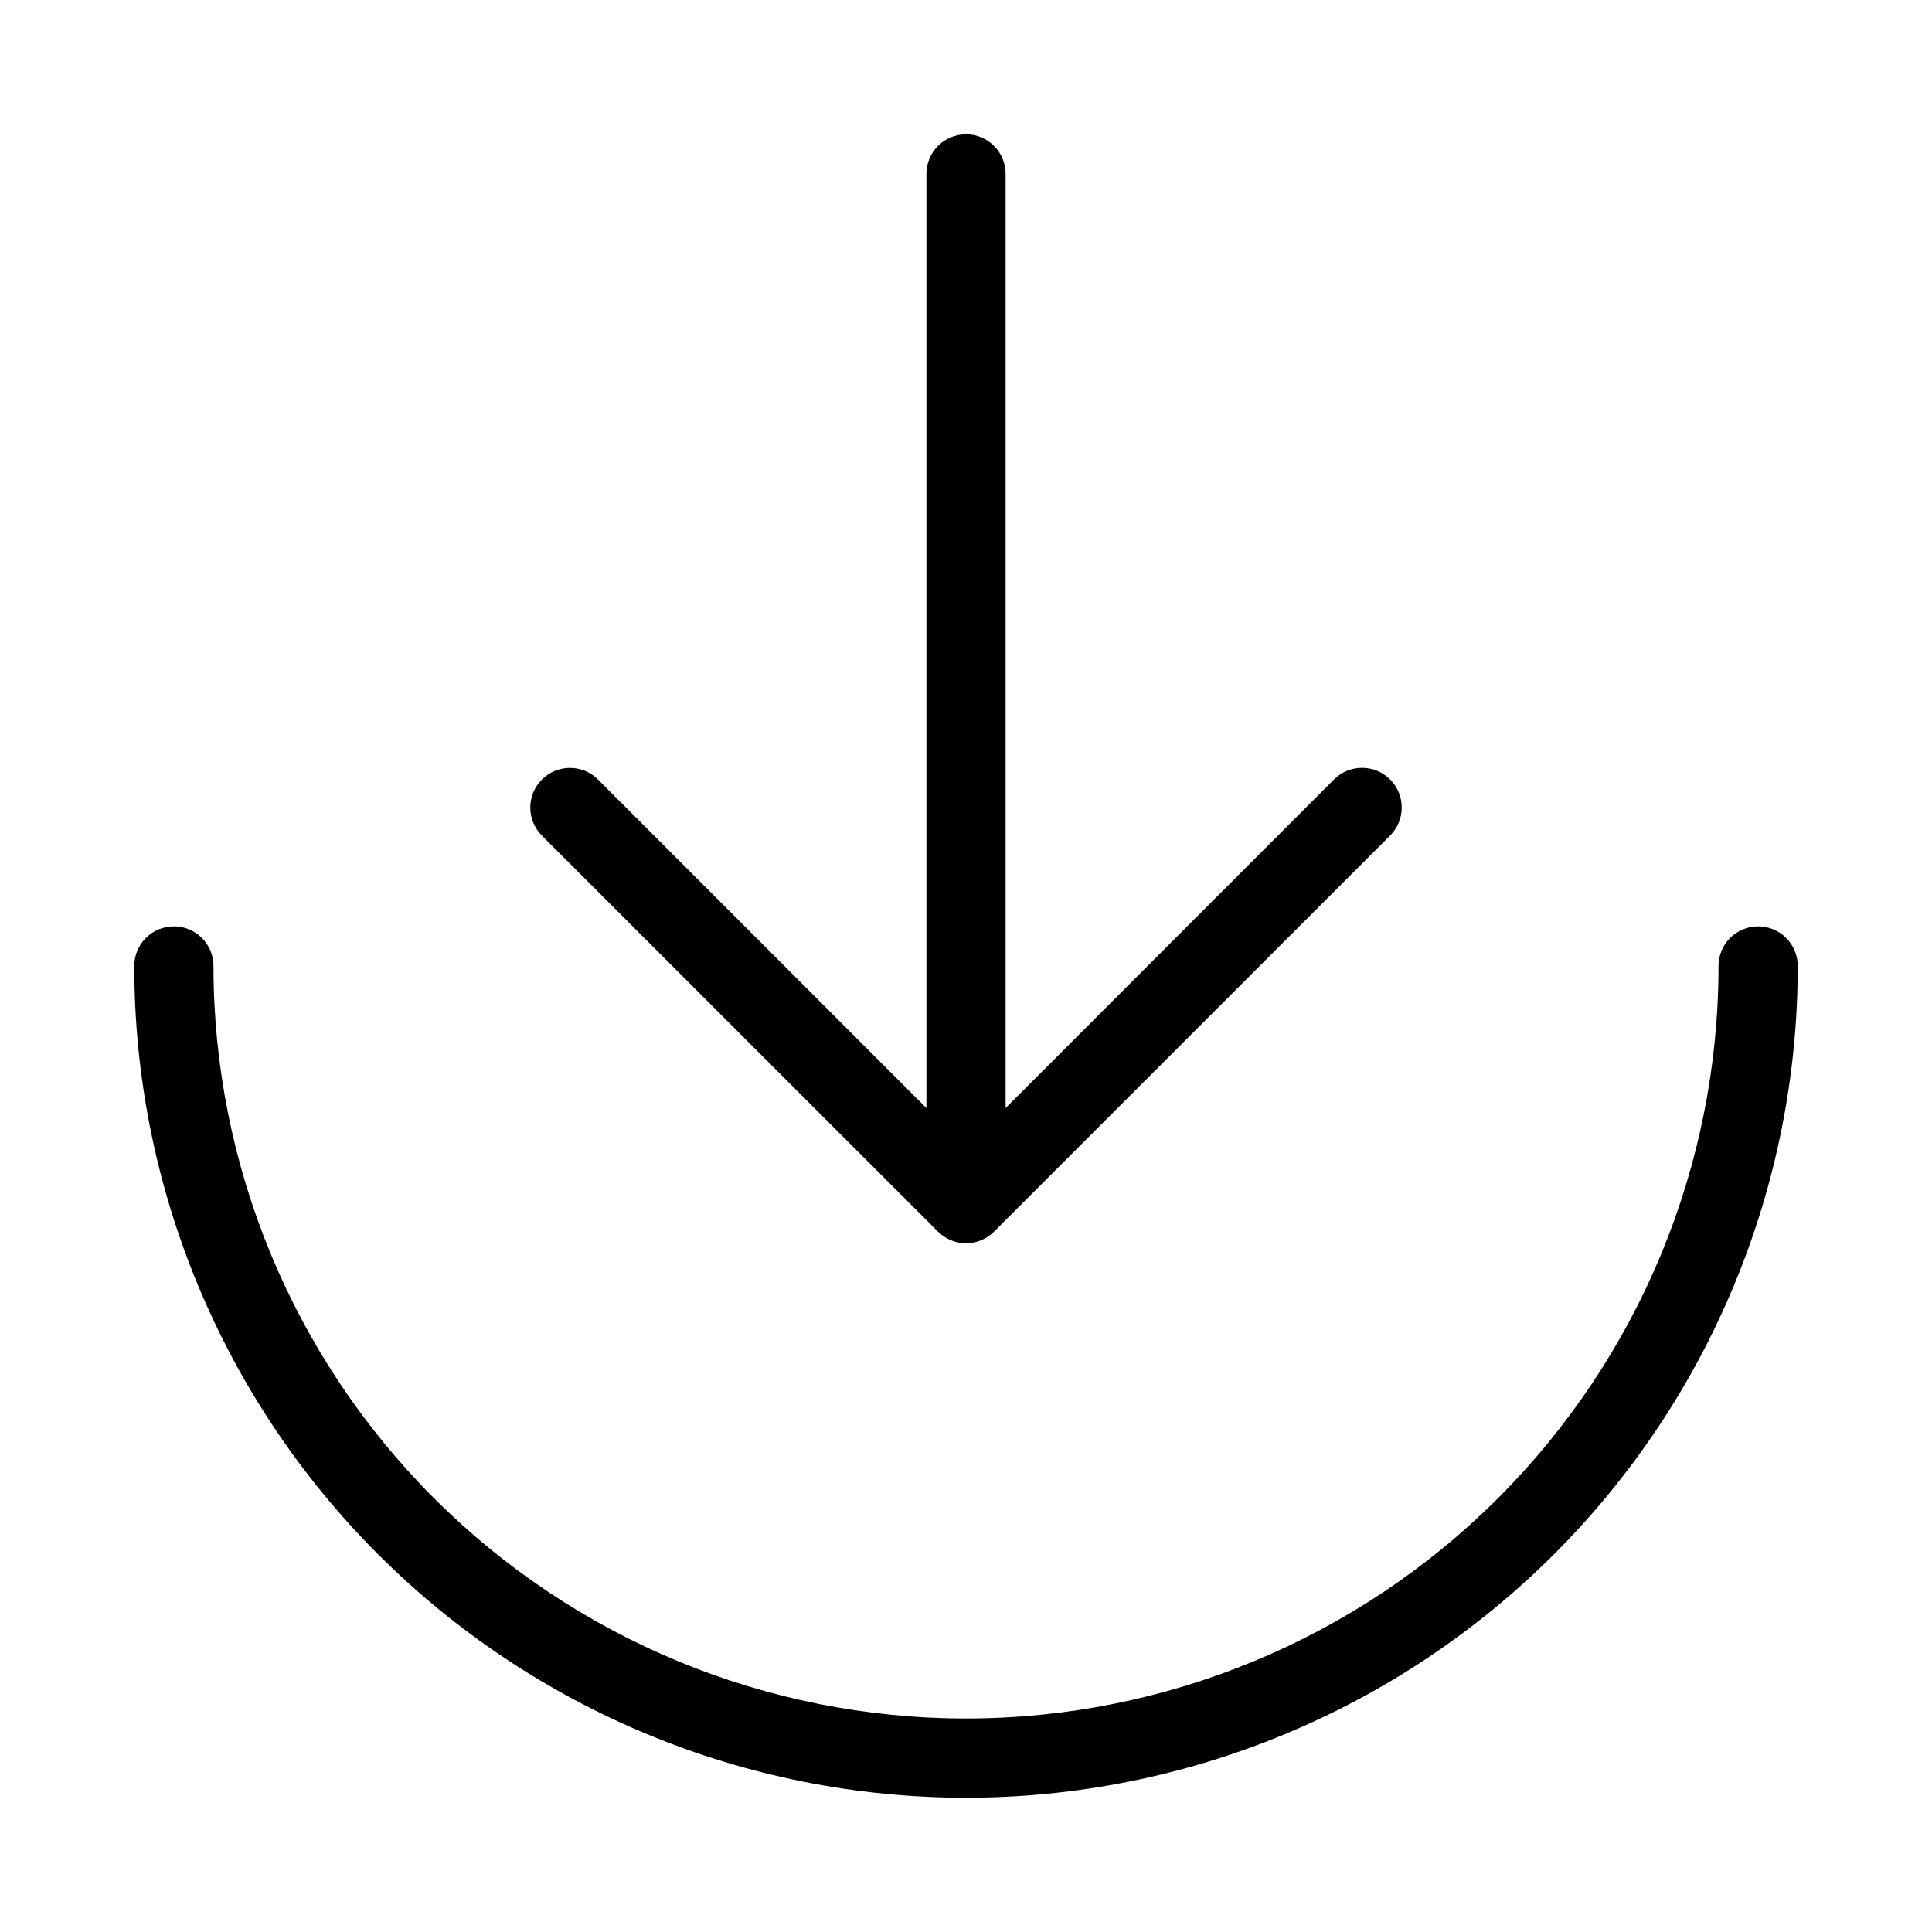 <?xml version="1.0" encoding="UTF-8"?>
<!-- The Best Svg Icon site in the world: iconSvg.co, Visit us! https://iconsvg.co -->
<svg fill="#000000" width="800px" height="800px" version="1.1" viewBox="144 144 512 512" xmlns="http://www.w3.org/2000/svg">
 <g>
  <path d="m392.57 470.39c0.984 0.973 2.148 1.75 3.422 2.285 2.57 1.062 5.453 1.062 8.02 0 1.277-0.535 2.438-1.312 3.422-2.285l104.96-104.96c4.106-4.106 4.106-10.758 0-14.863s-10.758-4.106-14.863 0l-87.031 87.074v-247.56c0-5.797-4.699-10.496-10.496-10.496s-10.496 4.699-10.496 10.496v247.56l-87.035-87.055c-4.102-4.102-10.758-4.102-14.863 0-4.102 4.106-4.102 10.758 0 14.863z"/>
  <path d="m609.92 389.5c-5.797 0-10.496 4.699-10.496 10.496 0 52.891-21.008 103.61-58.41 141.01-37.398 37.402-88.121 58.41-141.01 58.41s-103.62-21.008-141.02-58.41c-37.398-37.398-58.41-88.121-58.41-141.01 0-5.797-4.699-10.496-10.496-10.496s-10.496 4.699-10.496 10.496c0 58.457 23.223 114.52 64.559 155.86 41.336 41.336 97.398 64.559 155.86 64.559 58.457 0 114.52-23.223 155.86-64.559 41.336-41.336 64.559-97.398 64.559-155.86 0-2.785-1.105-5.453-3.074-7.422s-4.637-3.074-7.422-3.074z"/>
 </g>
</svg>